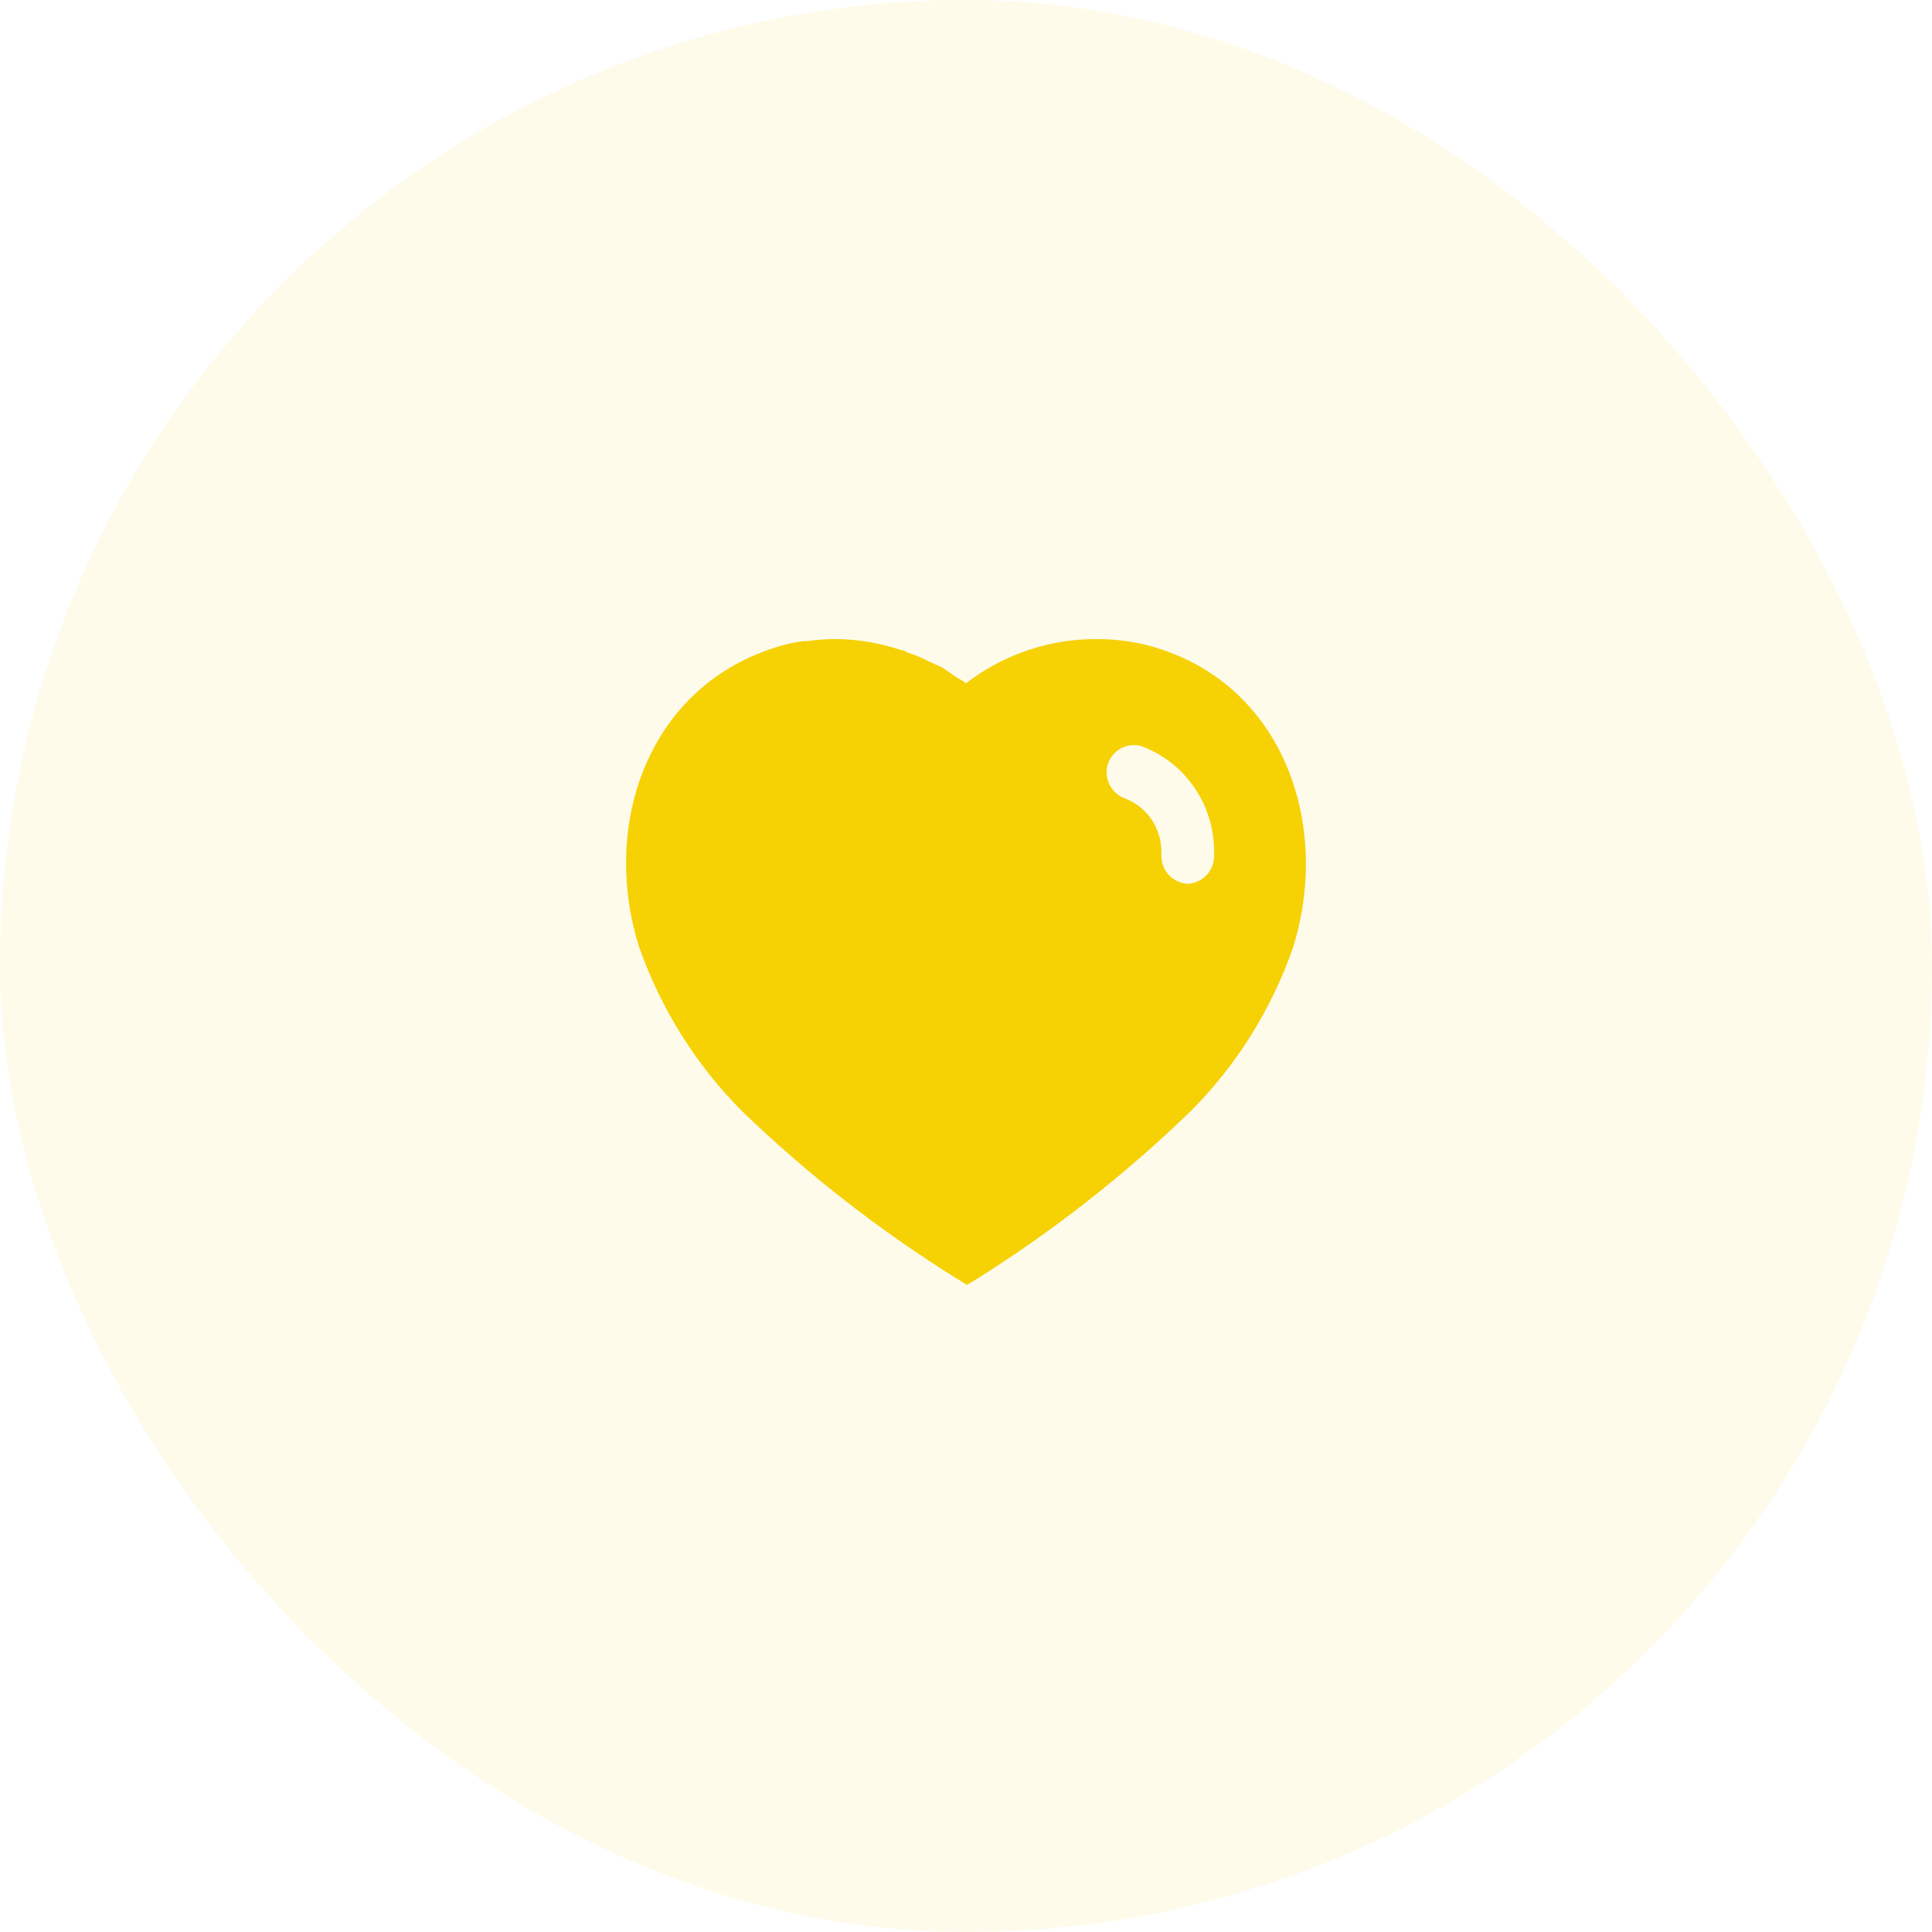 <svg width="90" height="90" viewBox="0 0 90 90" fill="none" xmlns="http://www.w3.org/2000/svg">
<rect opacity="0.08" width="90" height="90" rx="45" fill="#F6D104"/>
<path d="M39.109 29.772C40.107 29.802 41.073 29.977 42.008 30.295H42.102C42.165 30.325 42.213 30.358 42.244 30.388C42.594 30.501 42.925 30.627 43.242 30.801L43.843 31.071C44.081 31.197 44.366 31.433 44.524 31.53C44.683 31.623 44.857 31.72 44.999 31.829C46.758 30.485 48.894 29.756 51.095 29.772C52.094 29.772 53.092 29.913 54.04 30.231C59.884 32.131 61.99 38.544 60.231 44.149C59.233 47.013 57.603 49.627 55.467 51.763C52.409 54.724 49.054 57.352 45.443 59.617L45.047 59.856L44.635 59.601C41.011 57.352 37.637 54.724 34.551 51.747C32.429 49.611 30.797 47.013 29.784 44.149C27.994 38.544 30.1 32.131 36.008 30.198C36.467 30.04 36.94 29.929 37.415 29.867H37.605C38.05 29.802 38.492 29.772 38.935 29.772H39.109ZM53.217 34.776C52.568 34.552 51.855 34.902 51.618 35.567C51.396 36.232 51.744 36.961 52.409 37.197C53.424 37.577 54.103 38.576 54.103 39.682V39.731C54.074 40.094 54.183 40.444 54.404 40.713C54.626 40.982 54.959 41.139 55.307 41.172C55.956 41.155 56.51 40.634 56.558 39.967V39.779C56.605 37.561 55.261 35.551 53.217 34.776Z" fill="#F6D104"/>
</svg>
